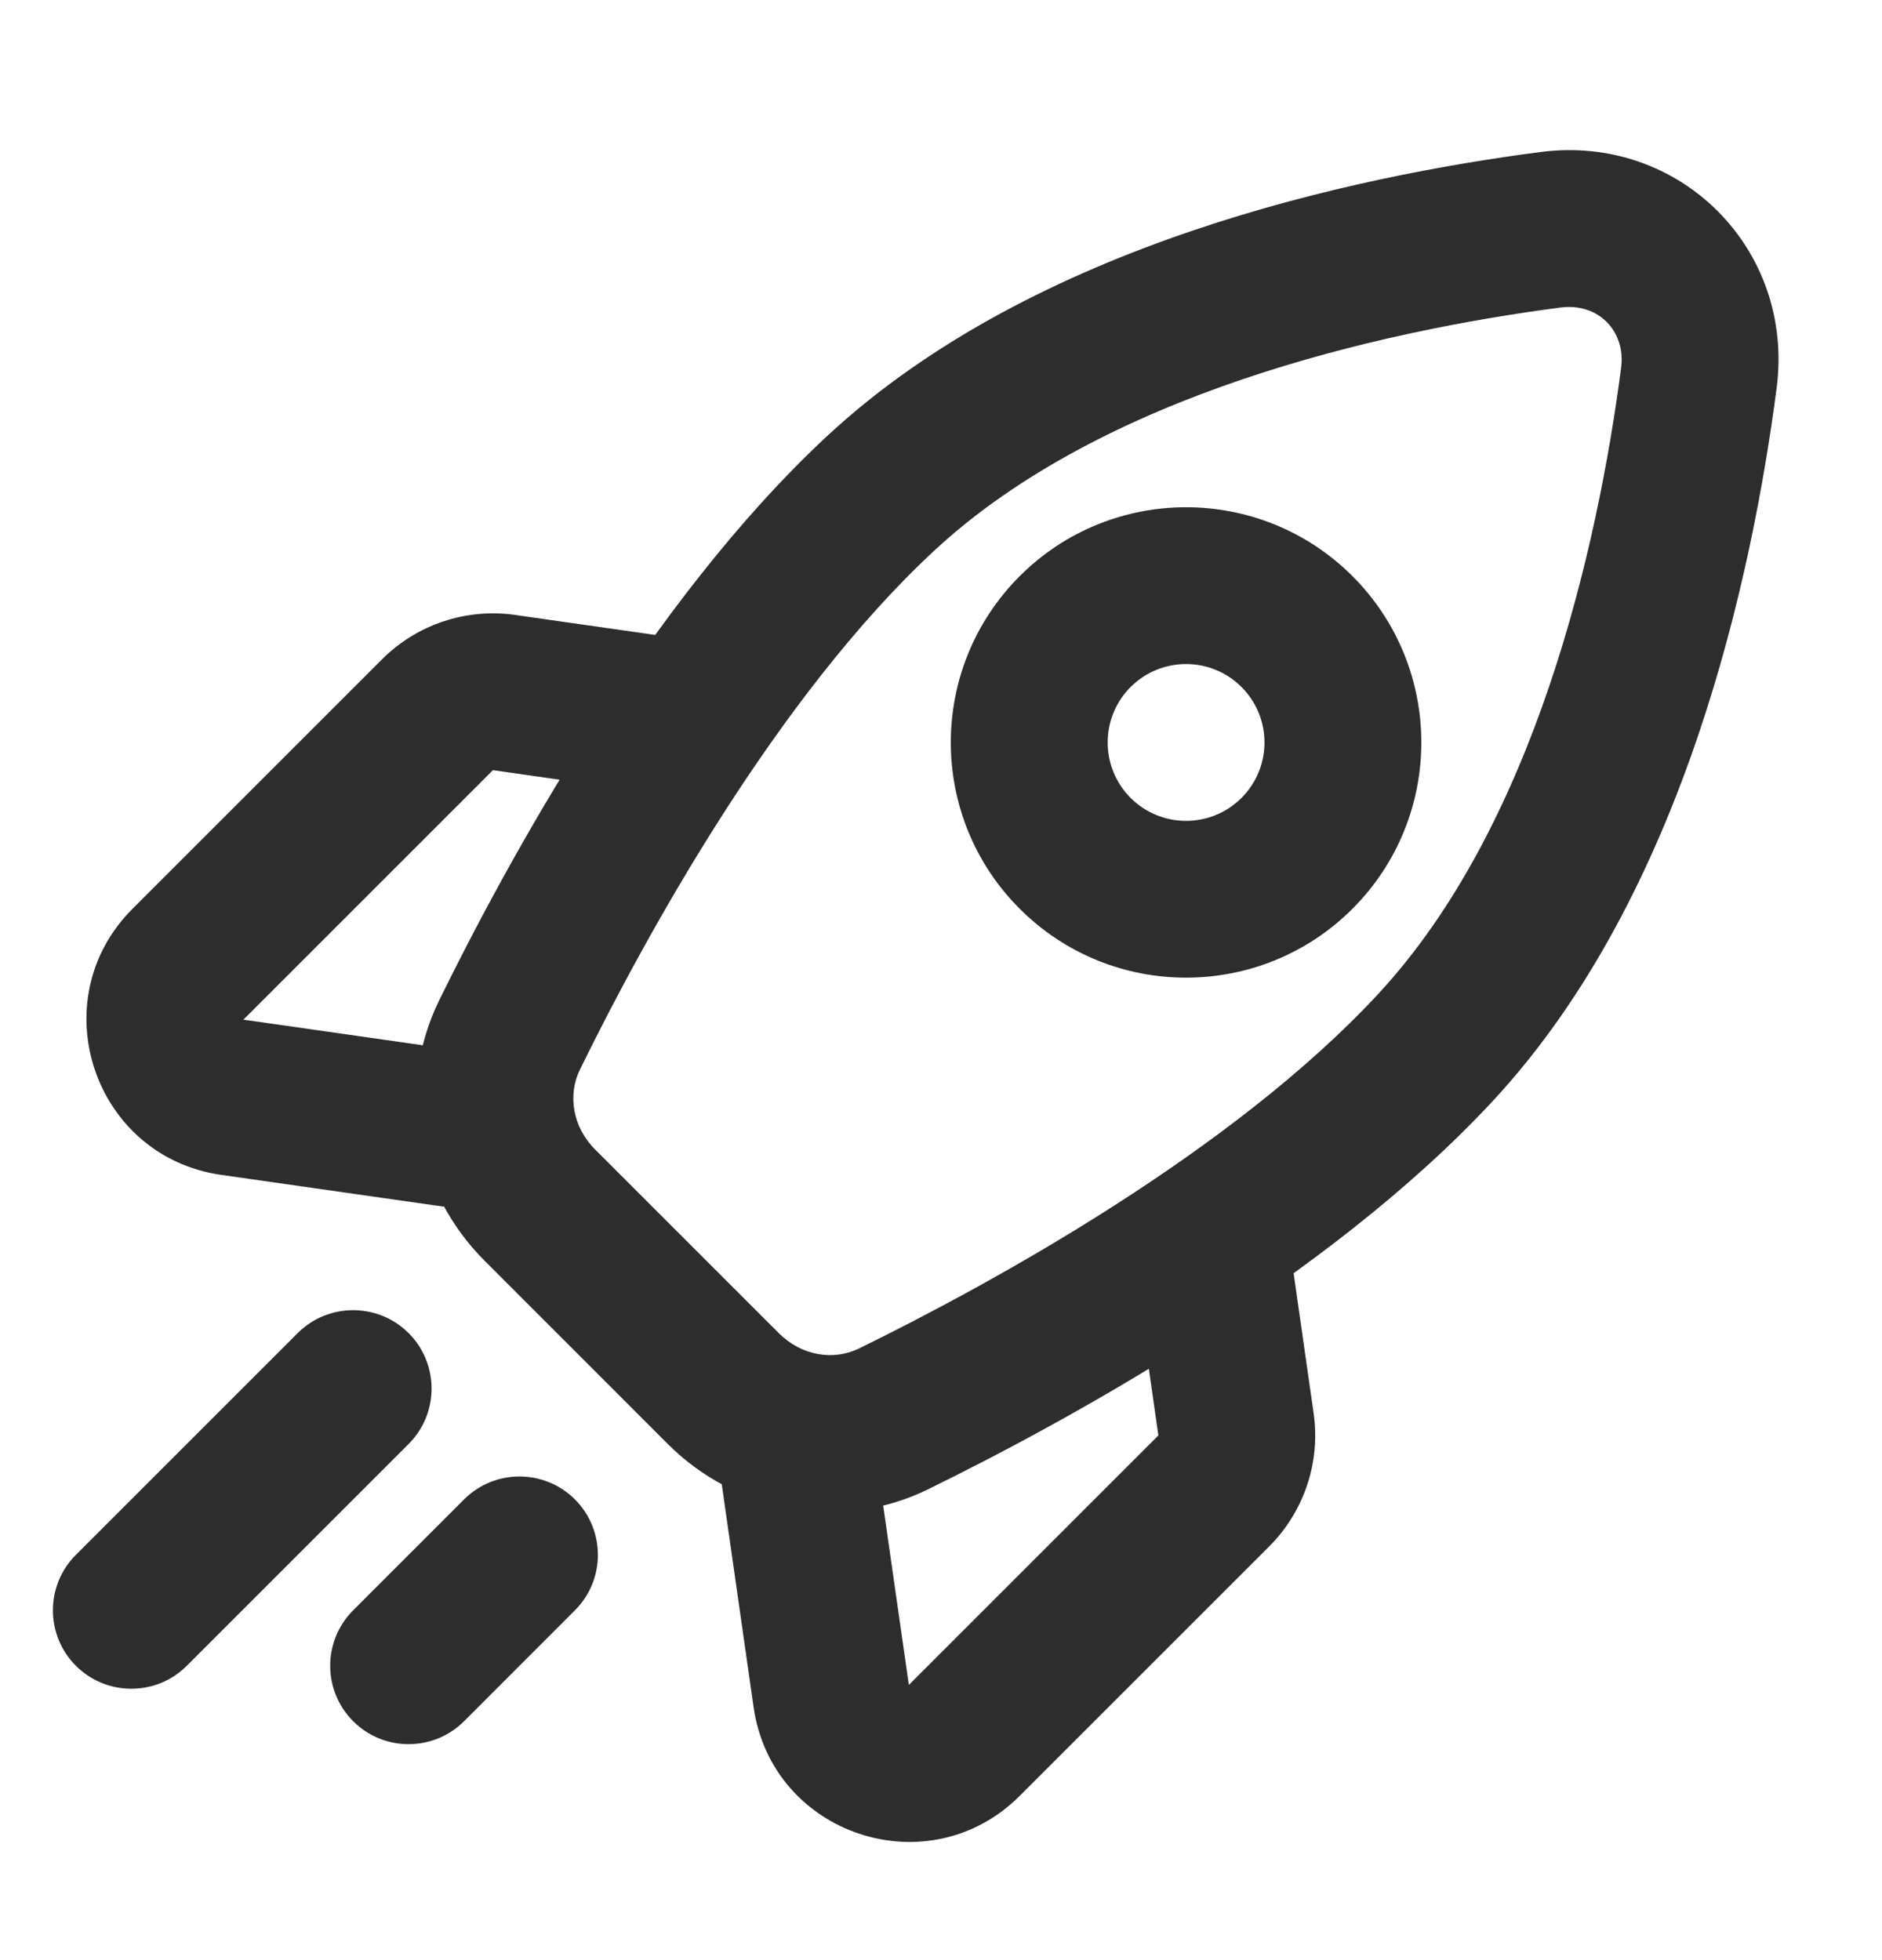 <svg width="24" height="25" viewBox="0 0 24 25" fill="none" xmlns="http://www.w3.org/2000/svg">
<path d="M18.307 13.359L17.574 12.679L18.307 13.359ZM11.236 6.288L11.916 7.021L11.236 6.288ZM21.665 4.822L22.656 4.952L21.665 4.822ZM19.773 2.93L19.902 3.922L19.773 2.93ZM6.498 13.2L7.396 13.641L6.498 13.2ZM11.394 18.097L10.954 17.199L11.394 18.097ZM5.211 18.417C5.601 18.027 5.601 17.393 5.211 17.003C4.82 16.613 4.187 16.613 3.796 17.003L5.211 18.417ZM0.968 19.831C0.577 20.222 0.577 20.855 0.968 21.246C1.359 21.636 1.992 21.636 2.382 21.246L0.968 19.831ZM7.332 20.538C7.722 20.148 7.722 19.515 7.332 19.124C6.941 18.734 6.308 18.734 5.918 19.124L7.332 20.538ZM4.504 20.538C4.113 20.929 4.113 21.562 4.504 21.953C4.894 22.343 5.527 22.343 5.918 21.953L4.504 20.538ZM10.6 21.632L11.59 21.49L11.59 21.49L10.6 21.632ZM15.762 18.167L16.752 18.026L15.762 18.167ZM2.963 13.995L3.104 13.005L3.104 13.005L2.963 13.995ZM6.428 8.833L6.286 9.823L6.286 9.823L6.428 8.833ZM9.931 17.003L7.592 14.664L6.178 16.078L8.516 18.417L9.931 17.003ZM17.574 12.679C15.714 14.684 12.676 16.355 10.954 17.199L11.835 18.995C13.577 18.14 16.91 16.336 19.04 14.039L17.574 12.679ZM7.396 13.641C8.24 11.918 9.911 8.881 11.916 7.021L10.556 5.554C8.259 7.685 6.455 11.017 5.6 12.76L7.396 13.641ZM20.673 4.692C20.37 7.01 19.569 10.527 17.574 12.679L19.04 14.039C21.493 11.394 22.347 7.317 22.656 4.952L20.673 4.692ZM11.916 7.021C14.067 5.026 17.585 4.225 19.902 3.922L19.643 1.939C17.278 2.248 13.201 3.102 10.556 5.554L11.916 7.021ZM22.656 4.952C22.889 3.175 21.42 1.706 19.643 1.939L19.902 3.922C20.377 3.86 20.735 4.218 20.673 4.692L22.656 4.952ZM7.592 14.664C7.299 14.372 7.238 13.964 7.396 13.641L5.6 12.76C5.042 13.899 5.319 15.22 6.178 16.078L7.592 14.664ZM8.516 18.417C9.375 19.276 10.696 19.553 11.835 18.995L10.954 17.199C10.631 17.357 10.223 17.295 9.931 17.003L8.516 18.417ZM3.796 17.003L0.968 19.831L2.382 21.246L5.211 18.417L3.796 17.003ZM5.918 19.124L4.504 20.538L5.918 21.953L7.332 20.538L5.918 19.124ZM13.004 7.348C11.832 8.52 11.832 10.419 13.004 11.591L14.418 10.177C14.028 9.786 14.028 9.153 14.418 8.762L13.004 7.348ZM13.004 11.591C14.175 12.762 16.075 12.762 17.247 11.591L15.832 10.177C15.442 10.567 14.809 10.567 14.418 10.177L13.004 11.591ZM17.247 11.591C18.418 10.419 18.418 8.52 17.247 7.348L15.832 8.762C16.223 9.153 16.223 9.786 15.832 10.177L17.247 11.591ZM17.247 7.348C16.075 6.177 14.175 6.177 13.004 7.348L14.418 8.762C14.809 8.372 15.442 8.372 15.832 8.762L17.247 7.348ZM14.772 18.308L11.59 21.49L13.004 22.905L16.186 19.723L14.772 18.308ZM11.59 21.49L11.165 18.52L9.186 18.803L9.61 21.773L11.59 21.49ZM14.489 16.328L14.772 18.308L16.752 18.026L16.469 16.046L14.489 16.328ZM11.59 21.49L9.61 21.773C9.843 23.405 11.838 24.07 13.004 22.905L11.59 21.49ZM16.186 19.723C16.631 19.277 16.841 18.649 16.752 18.026L14.772 18.308L14.772 18.308L16.186 19.723ZM4.872 8.409L1.69 11.591L3.104 13.005L6.286 9.823L4.872 8.409ZM2.822 14.985L5.791 15.409L6.074 13.429L3.104 13.005L2.822 14.985ZM8.549 8.126L6.569 7.843L6.286 9.823L8.266 10.106L8.549 8.126ZM1.69 11.591C0.525 12.756 1.19 14.752 2.822 14.985L3.104 13.005L3.104 13.005L1.69 11.591ZM6.286 9.823L6.569 7.843C5.946 7.754 5.317 7.964 4.872 8.409L6.286 9.823Z" fill="#2D2D2D"/>
</svg>
